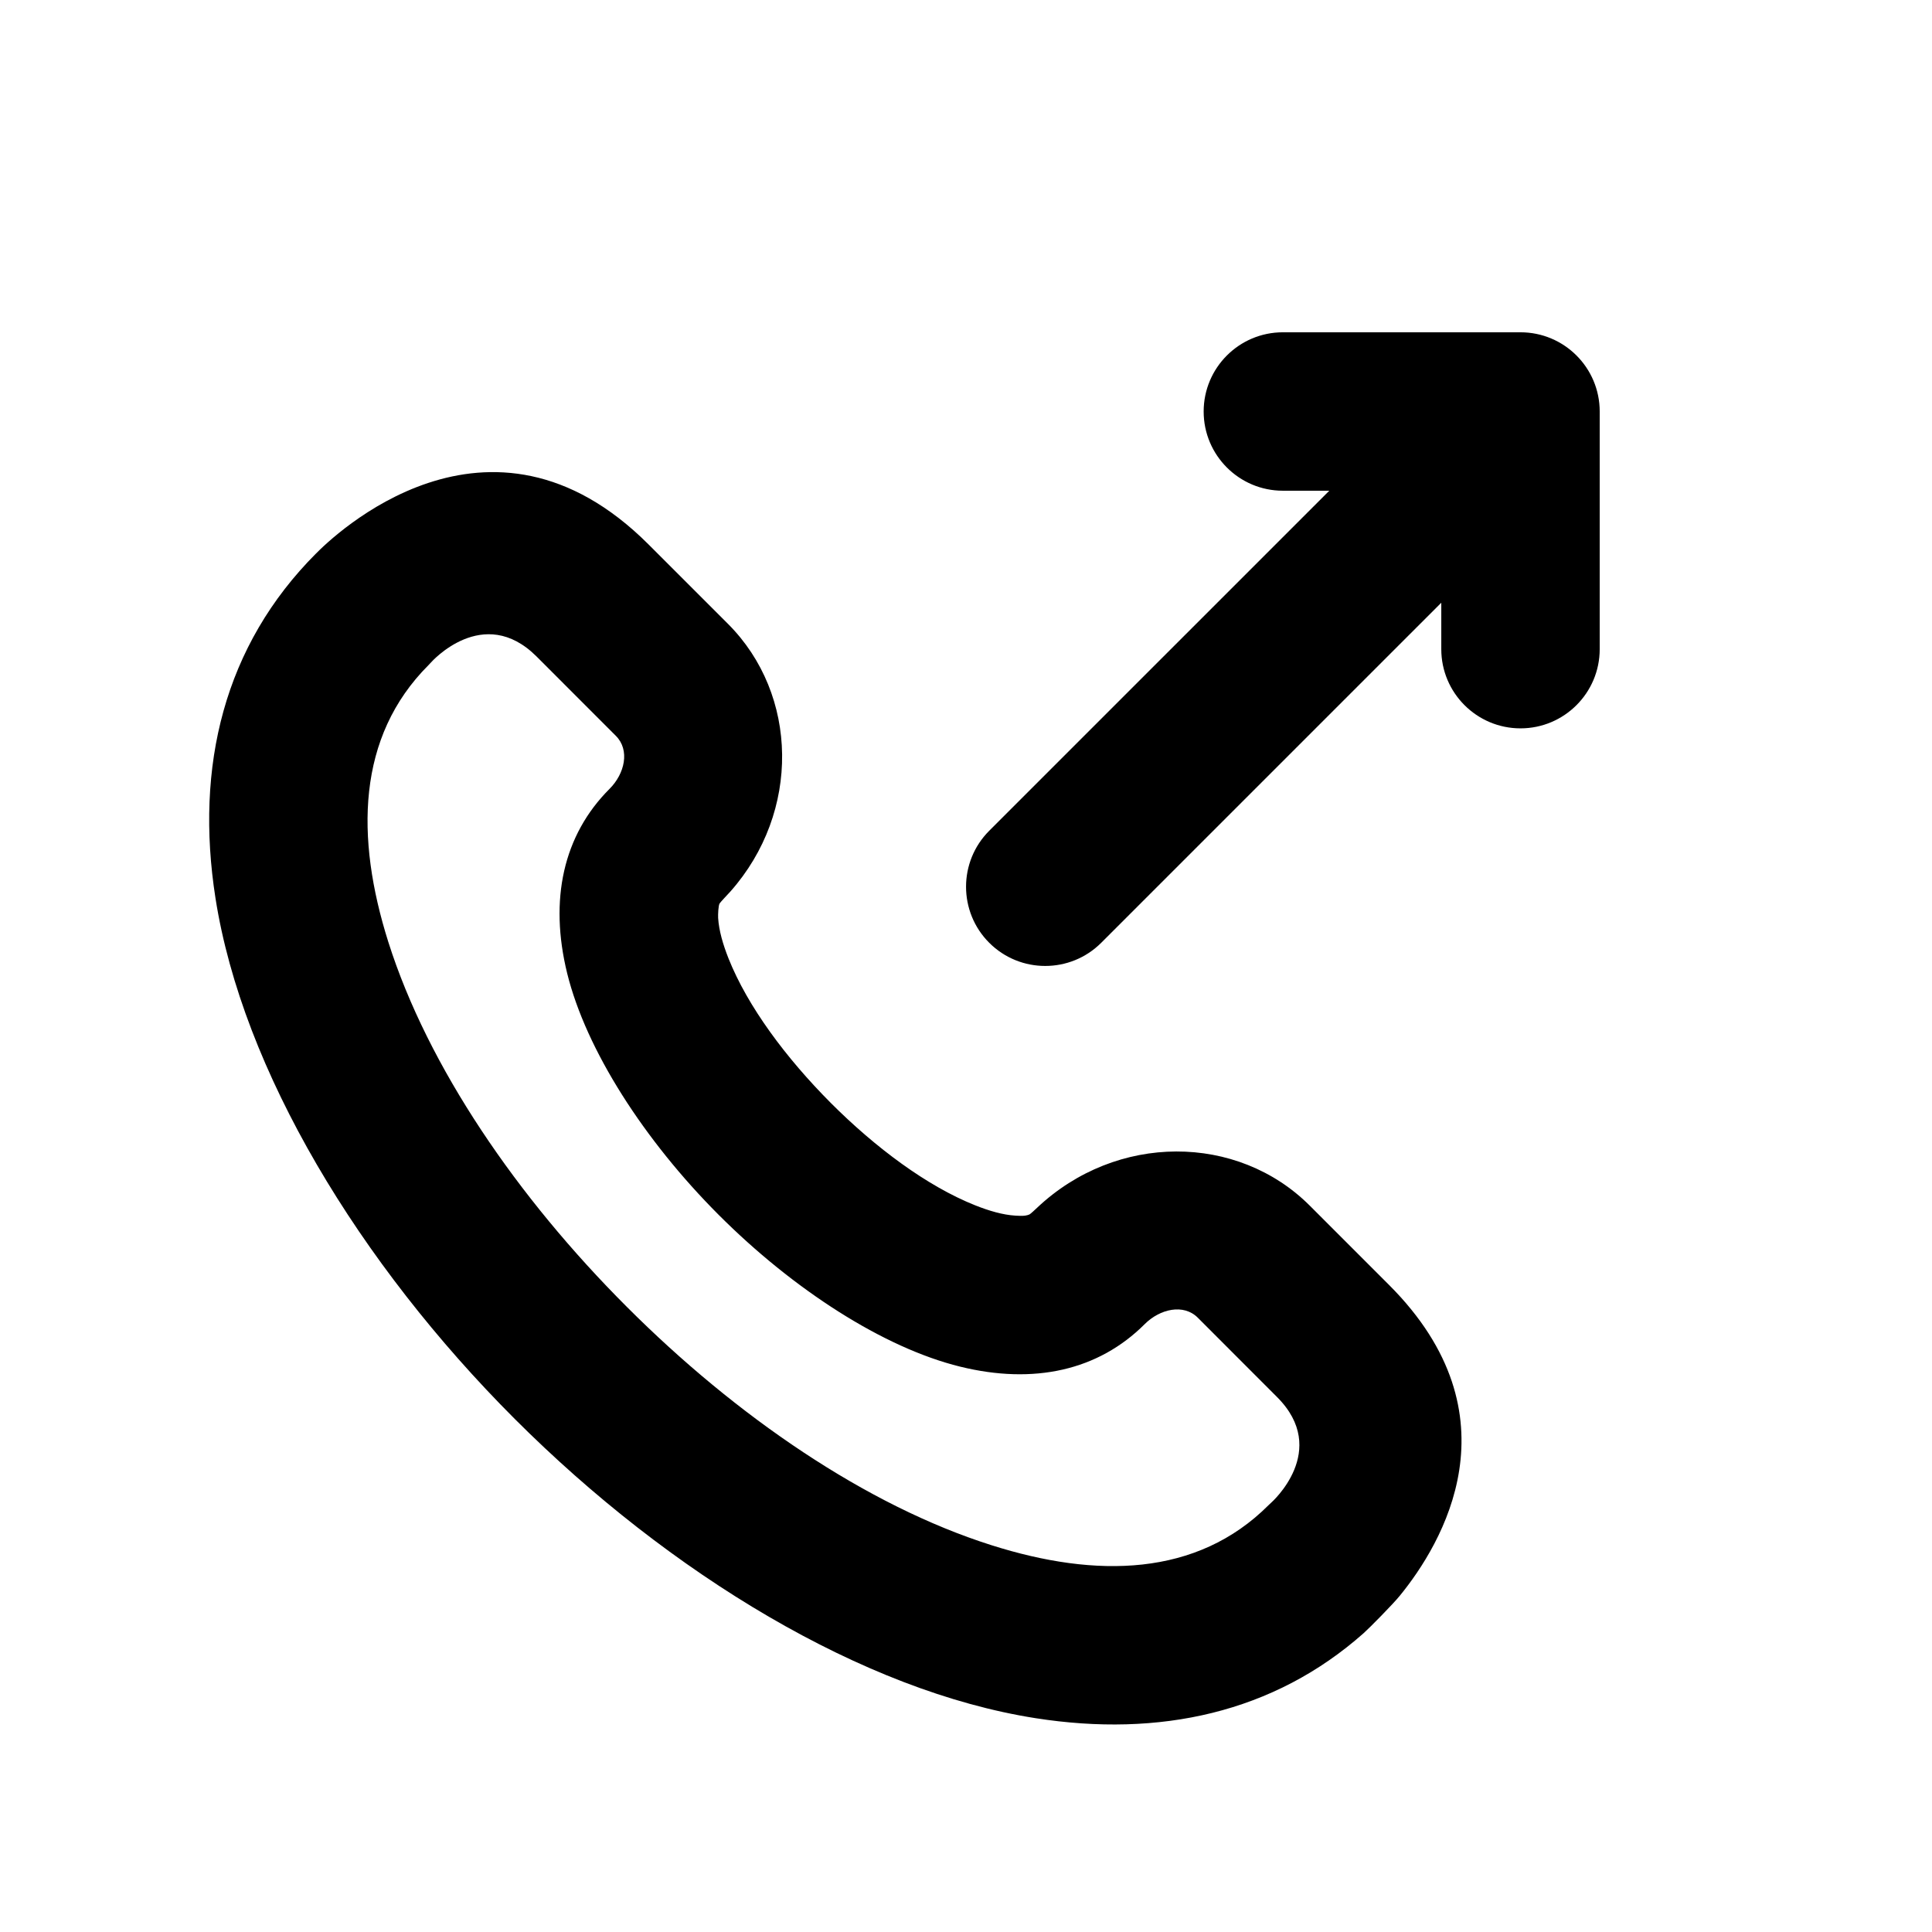 <?xml version="1.0" encoding="UTF-8"?>
<!-- The Best Svg Icon site in the world: iconSvg.co, Visit us! https://iconsvg.co -->
<svg fill="#000000" width="800px" height="800px" version="1.1" viewBox="144 144 512 512" xmlns="http://www.w3.org/2000/svg">
 <path d="m227.55 290.9-0.398 0.422s0.148-0.168 0.398-0.422l0.297-0.316c-24.52 24.52-32.203 56.535-26.746 91.422 7.137 45.617 38.102 96.793 79.309 138.02 41.207 41.207 92.406 72.172 138.02 79.309 32.809 5.141 63.082-1.363 86.969-22.547 1.512-1.344 7.769-7.684 9.551-9.887 11.234-13.75 31.762-47.758-2.812-82.352-11.438-11.441-10.434-10.434-21.031-21.035-19.125-19.121-51.18-19.355-72.277 0.566-0.398 0.379-1.68 1.574-1.953 1.723-0.375 0.188-0.797 0.293-1.238 0.355-0.777 0.105-1.656 0.043-2.539 0-3.359-0.207-6.949-1.258-10.707-2.75-12.719-5.078-26.363-15.238-38.227-27.121-11.859-11.902-22.02-25.547-27.102-38.289-1.488-3.777-2.539-7.367-2.75-10.746-0.039-0.902 0.043-3.316 0.402-3.844 0.207-0.336 2.602-2.875 2.832-3.129 18.703-21.094 18.094-52.227-0.629-70.953-10.602-10.598-9.594-9.59-21.035-21.031-42.363-42.363-83.863-2.016-88.336 2.602zm77.965 62.18c-12.238 12.238-16.016 29.324-11.207 48.867 5.016 20.301 20.402 44.23 40.156 64.008 19.754 19.773 43.664 35.223 63.984 40.219 19.523 4.809 36.609 1.027 48.891-11.25 4.07-4.074 10.328-5.481 14.086-1.723l21.012 21.035c14.148 14.148-1.531 27.961-1.531 27.961-0.254 0.23-0.504 0.461-0.734 0.691-18.977 18.977-45.66 19.418-73.43 10.602-33.086-10.477-67.598-34.113-96.629-63.164-29.051-29.031-52.688-63.566-63.184-96.629-8.797-27.793-8.355-54.453 10.621-73.43 0.23-0.25 0.461-0.48 0.691-0.734 0 0 13.812-15.68 27.961-1.551 11.441 11.438 10.414 10.43 21.016 21.031 3.758 3.758 2.371 10.016-1.703 14.066zm190.76-79.035-90.121 90.117c-8.188 8.188-8.188 21.496 0 29.684s21.496 8.188 29.684 0l90.117-90.117v12.301c0 11.586 9.406 20.992 20.992 20.992 11.59 0 20.992-9.406 20.992-20.992v-62.977c0-11.59-9.402-20.992-20.992-20.992h-62.977c-11.586 0-20.988 9.402-20.988 20.992 0 11.586 9.402 20.992 20.988 20.992z" fill-rule="evenodd"/>
</svg>